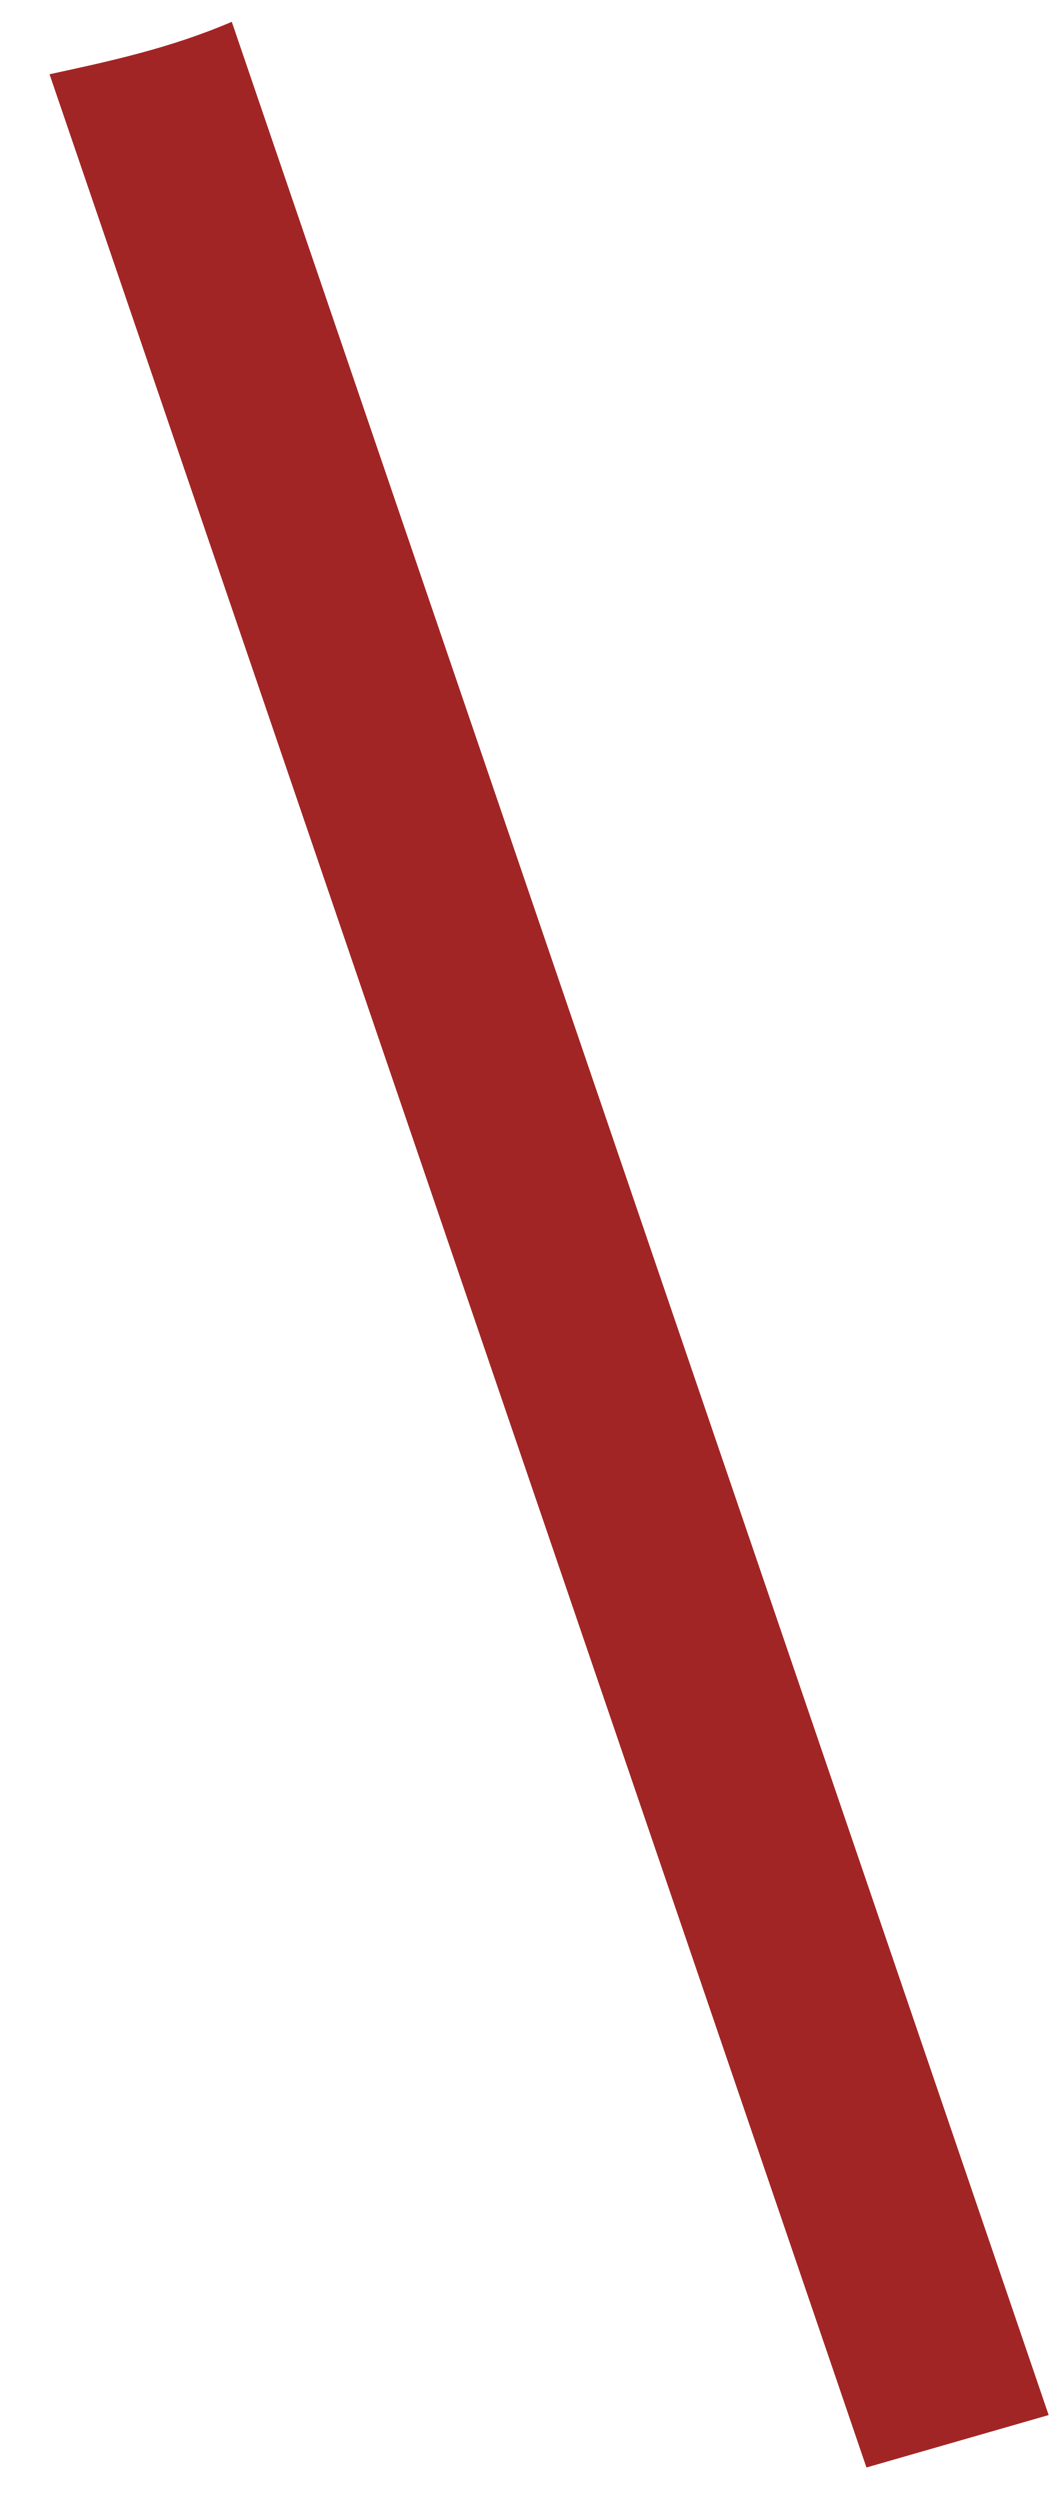 <?xml version="1.0" encoding="UTF-8"?> <svg xmlns="http://www.w3.org/2000/svg" width="20" height="47" viewBox="0 0 20 47" fill="none"> <path d="M0.932 1.396L16.302 46.389L19.73 45.403L4.361 0.41C3.208 0.904 2.07 1.15 0.932 1.396Z" fill="#A22525"></path> </svg> 